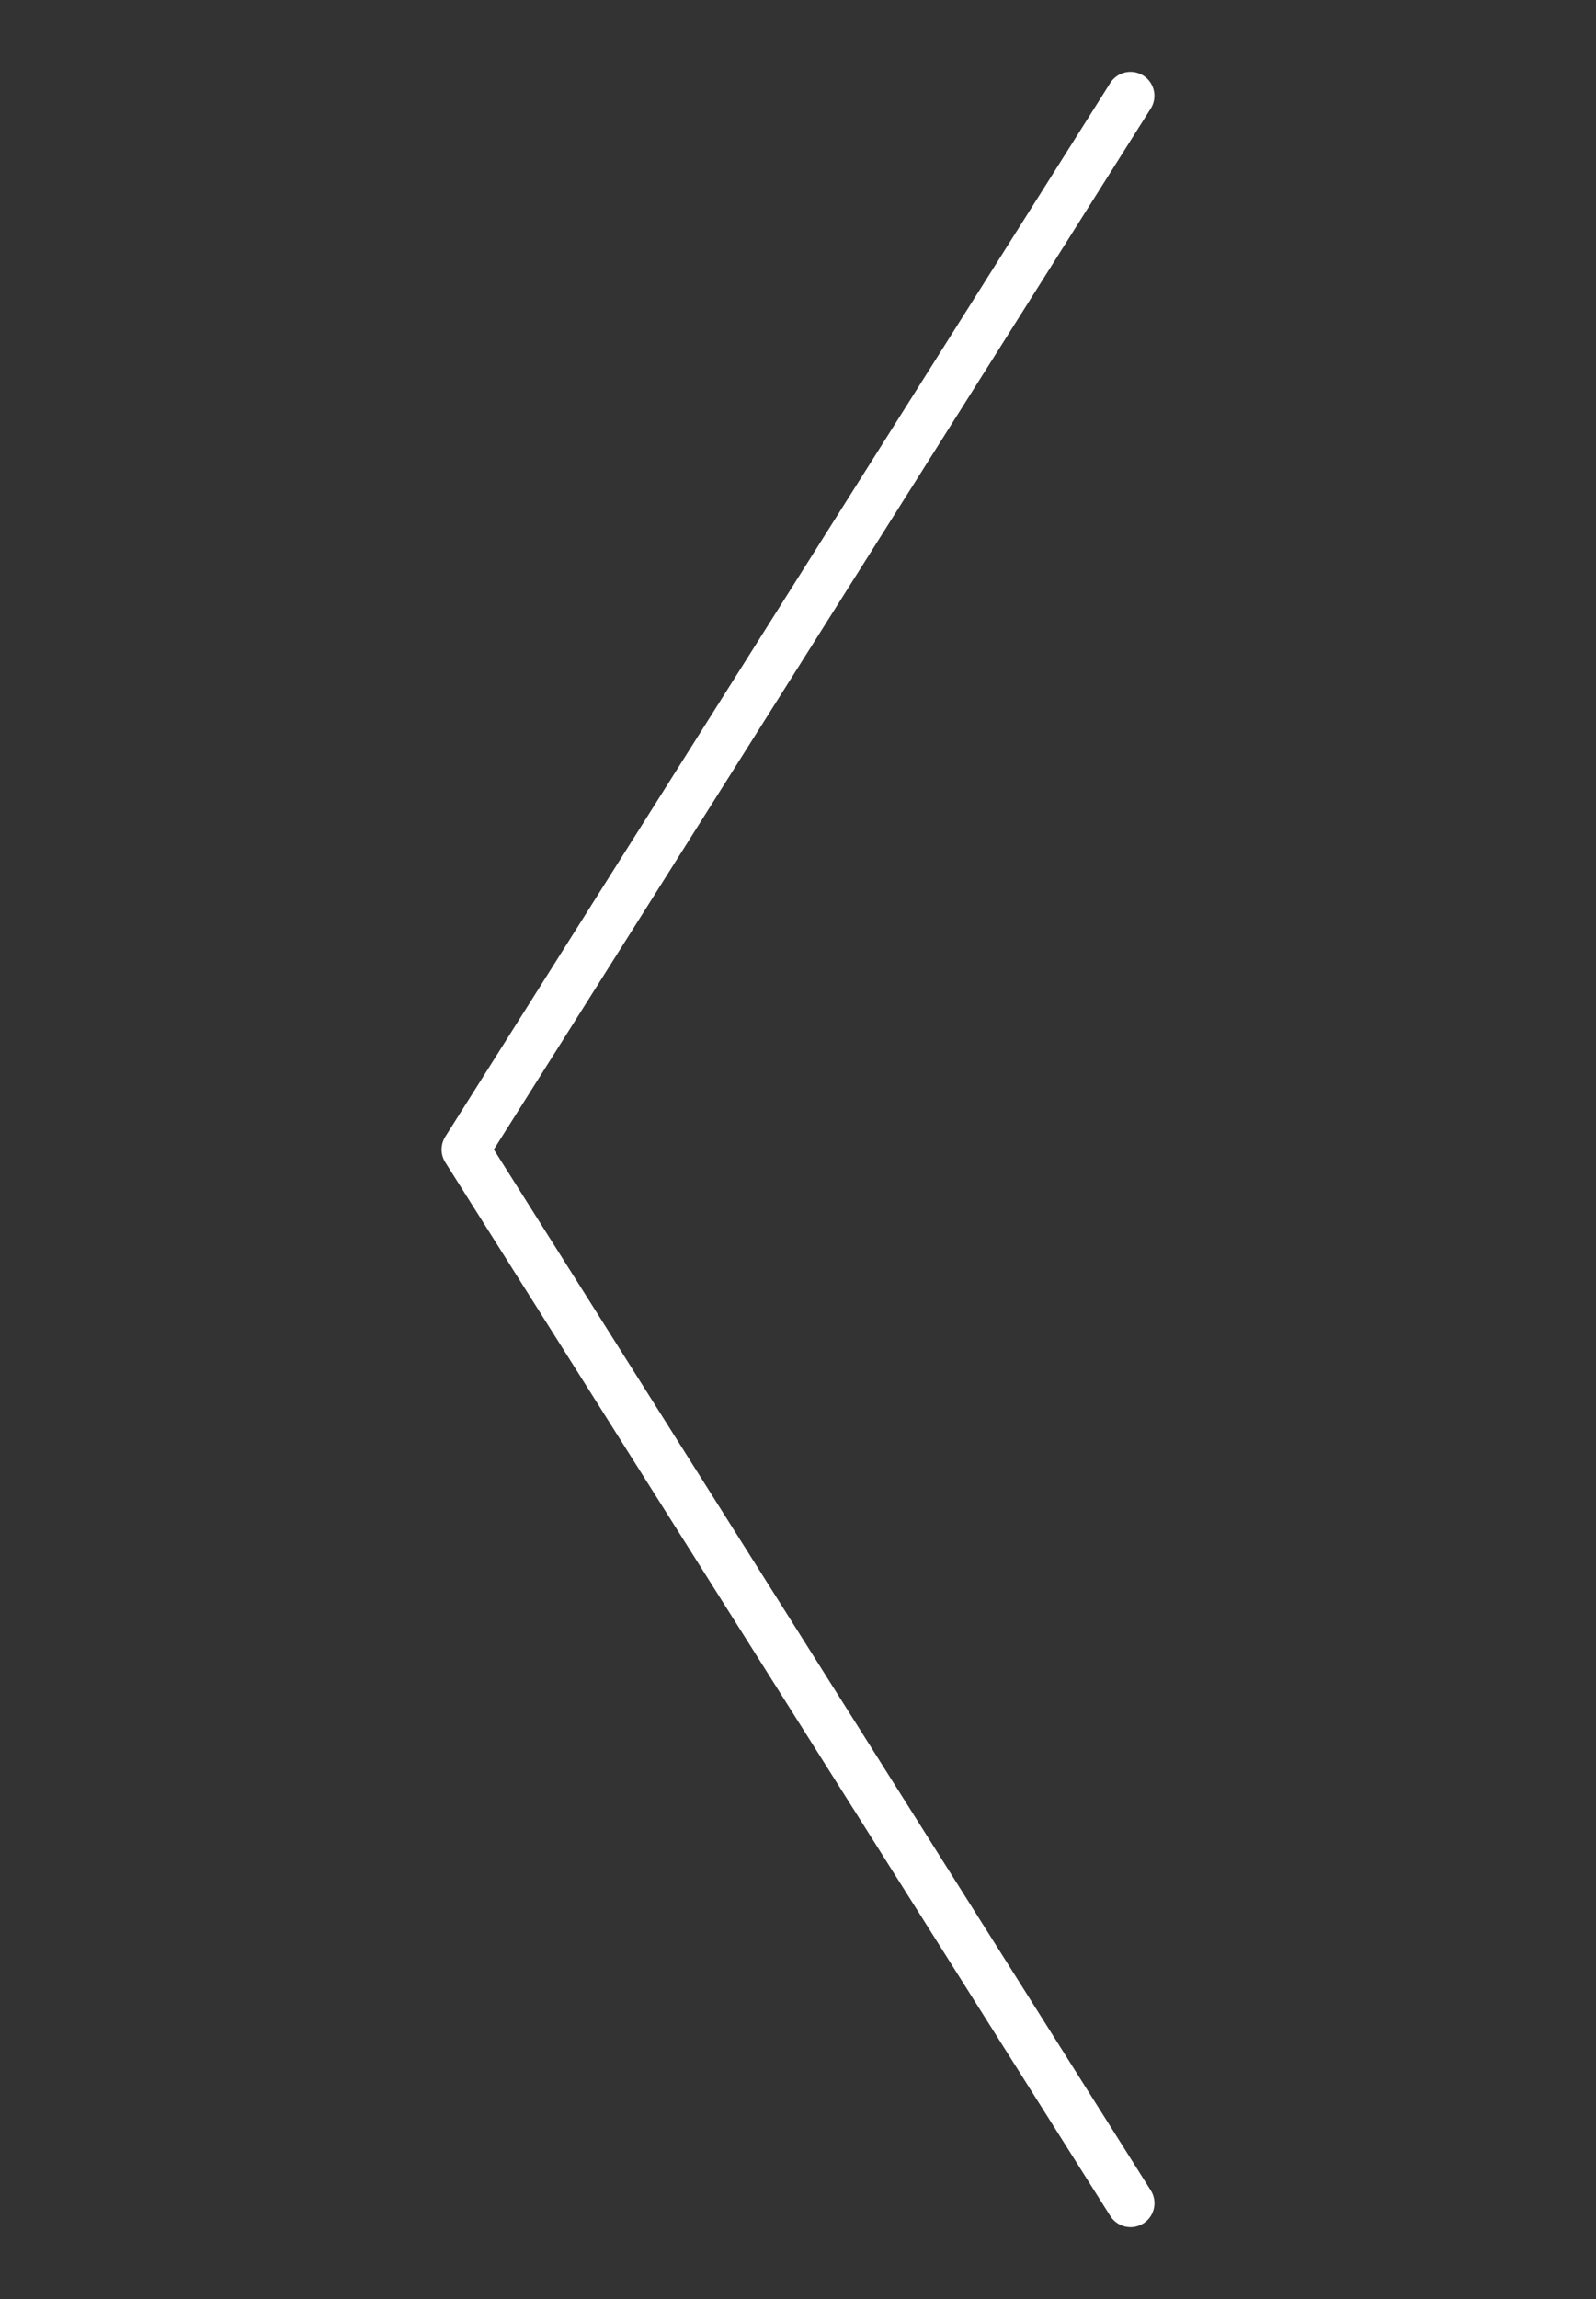 <svg width="50" height="72" fill="none" xmlns="http://www.w3.org/2000/svg"><rect width="100%" height="100%" fill="#333333" stroke="none"/><path d="M35.416 3 14.584 36l20.834 33" stroke="#fff" stroke-width="1.5" stroke-linecap="round" stroke-linejoin="round"/></svg>